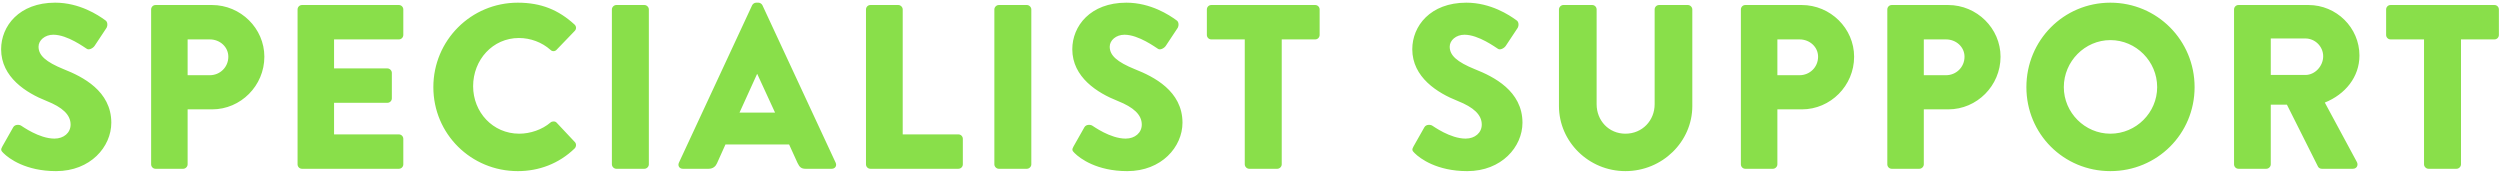 <?xml version="1.0" encoding="UTF-8"?><svg id="a" xmlns="http://www.w3.org/2000/svg" viewBox="0 0 374 26"><defs><style>.b{fill:#89df4a;stroke-width:0px;}</style></defs><path class="b" d="m9.581,10.375c-2.765-1.12-3.815-2.1-3.815-3.395,0-.945.945-1.785,2.205-1.785,2.135,0,4.69,1.925,5.005,2.1.315.245.945-.07,1.19-.455l1.785-2.695c.14-.245.21-.875-.21-1.12-1.05-.77-3.85-2.625-7.49-2.625C2.862.401.167,3.9.167,7.365c0,4.2,3.78,6.545,6.79,7.735,2.38.945,3.605,2.065,3.605,3.535,0,1.225-1.015,2.1-2.415,2.1-2.31,0-4.83-1.855-4.97-1.925-.245-.175-.91-.245-1.19.21l-1.645,2.905c-.28.49-.175.63.175.98.805.805,3.325,2.695,7.875,2.695,5.145,0,8.26-3.64,8.26-7.245,0-4.76-4.34-6.895-7.07-7.98ZM31.708.751h-8.435c-.385,0-.665.315-.665.665v23.169c0,.35.28.665.665.665h4.13c.35,0,.665-.315.665-.665v-8.225h3.675c4.27,0,7.805-3.535,7.805-7.875,0-4.235-3.535-7.735-7.84-7.735Zm-.315,10.5h-3.325v-5.355h3.325c1.505,0,2.765,1.12,2.765,2.59,0,1.575-1.26,2.765-2.765,2.765ZM59.67.751h-14.489c-.385,0-.665.315-.665.665v23.169c0,.35.28.665.665.665h14.489c.385,0,.665-.315.665-.665v-3.815c0-.35-.28-.665-.665-.665h-9.695v-4.725h7.98c.35,0,.665-.28.665-.665v-3.815c0-.35-.315-.665-.665-.665h-7.98v-4.34h9.695c.385,0,.665-.315.665-.665V1.415c0-.35-.28-.665-.665-.665Zm17.969,4.935c1.715,0,3.43.63,4.725,1.785.245.245.63.245.875,0l2.73-2.835c.28-.28.28-.7-.035-.98-2.38-2.17-4.97-3.255-8.47-3.255-7,0-12.635,5.635-12.635,12.634s5.635,12.564,12.635,12.564c3.115,0,6.125-1.085,8.505-3.395.245-.245.28-.7.035-.945l-2.73-2.905c-.21-.245-.665-.245-.91-.035-1.26,1.085-3.045,1.68-4.69,1.68-3.955,0-6.895-3.22-6.895-7.105,0-3.92,2.905-7.21,6.86-7.21ZM96.403.751h-4.2c-.35,0-.665.315-.665.665v23.169c0,.35.315.665.665.665h4.2c.35,0,.665-.315.665-.665V1.415c0-.35-.315-.665-.665-.665Zm17.657.035c-.105-.21-.35-.385-.595-.385h-.35c-.245,0-.49.175-.595.385l-10.955,23.554c-.21.455.07.91.595.91h3.85c.7,0,1.085-.42,1.26-.84l1.26-2.8h9.52l1.26,2.765c.315.665.595.875,1.225.875h3.885c.525,0,.805-.455.595-.91L114.06.786Zm-3.43,16.064l2.625-5.775h.035l2.66,5.775h-5.32Zm32.746,3.255h-8.33V1.415c0-.35-.315-.665-.665-.665h-4.165c-.385,0-.665.315-.665.665v23.169c0,.35.28.665.665.665h13.159c.385,0,.665-.315.665-.665v-3.815c0-.35-.28-.665-.665-.665ZM153.621.751h-4.2c-.35,0-.665.315-.665.665v23.169c0,.35.315.665.665.665h4.2c.35,0,.665-.315.665-.665V1.415c0-.35-.315-.665-.665-.665Zm16.208,9.625c-2.765-1.12-3.815-2.1-3.815-3.395,0-.945.945-1.785,2.205-1.785,2.135,0,4.69,1.925,5.005,2.1.315.245.945-.07,1.19-.455l1.785-2.695c.14-.245.21-.875-.21-1.12-1.05-.77-3.85-2.625-7.49-2.625-5.39,0-8.085,3.5-8.085,6.965,0,4.2,3.78,6.545,6.79,7.735,2.38.945,3.605,2.065,3.605,3.535,0,1.225-1.015,2.1-2.415,2.1-2.31,0-4.83-1.855-4.97-1.925-.245-.175-.91-.245-1.19.21l-1.645,2.905c-.28.49-.175.63.175.98.805.805,3.325,2.695,7.875,2.695,5.145,0,8.26-3.64,8.26-7.245,0-4.76-4.34-6.895-7.07-7.98ZM196.751.751h-15.539c-.385,0-.665.315-.665.665v3.815c0,.35.28.665.665.665h5.005v18.689c0,.35.315.665.665.665h4.2c.35,0,.665-.315.665-.665V5.895h5.005c.385,0,.665-.315.665-.665V1.415c0-.35-.28-.665-.665-.665Zm23.94,9.625c-2.765-1.12-3.815-2.1-3.815-3.395,0-.945.945-1.785,2.205-1.785,2.135,0,4.69,1.925,5.005,2.1.315.245.945-.07,1.19-.455l1.785-2.695c.14-.245.21-.875-.21-1.12-1.05-.77-3.85-2.625-7.49-2.625-5.39,0-8.085,3.5-8.085,6.965,0,4.2,3.78,6.545,6.79,7.735,2.38.945,3.605,2.065,3.605,3.535,0,1.225-1.015,2.1-2.415,2.1-2.31,0-4.83-1.855-4.97-1.925-.245-.175-.91-.245-1.19.21l-1.645,2.905c-.28.49-.175.63.175.98.805.805,3.325,2.695,7.875,2.695,5.145,0,8.26-3.64,8.26-7.245,0-4.76-4.34-6.895-7.07-7.98ZM252.505.751h-4.305c-.385,0-.665.315-.665.665v14.174c0,2.45-1.855,4.41-4.375,4.41-2.485,0-4.305-1.96-4.305-4.41V1.415c0-.35-.28-.665-.665-.665h-4.305c-.35,0-.665.315-.665.665v14.454c0,5.32,4.445,9.73,9.94,9.73,5.53,0,10.01-4.41,10.01-9.73V1.415c0-.35-.315-.665-.665-.665Zm17.031,0h-8.435c-.385,0-.665.315-.665.665v23.169c0,.35.28.665.665.665h4.13c.35,0,.665-.315.665-.665v-8.225h3.675c4.27,0,7.805-3.535,7.805-7.875,0-4.235-3.535-7.735-7.84-7.735Zm-.315,10.5h-3.325v-5.355h3.325c1.505,0,2.765,1.12,2.765,2.59,0,1.575-1.26,2.765-2.765,2.765Zm22.221-10.5h-8.435c-.385,0-.665.315-.665.665v23.169c0,.35.28.665.665.665h4.13c.35,0,.665-.315.665-.665v-8.225h3.675c4.27,0,7.805-3.535,7.805-7.875,0-4.235-3.535-7.735-7.84-7.735Zm-.315,10.5h-3.325v-5.355h3.325c1.505,0,2.765,1.12,2.765,2.59,0,1.575-1.26,2.765-2.765,2.765ZM315.712.401c-7,0-12.564,5.635-12.564,12.634s5.565,12.564,12.564,12.564,12.599-5.565,12.599-12.564-5.6-12.634-12.599-12.634Zm0,19.599c-3.815,0-6.965-3.15-6.965-6.965,0-3.85,3.15-7.035,6.965-7.035,3.85,0,7,3.185,7,7.035,0,3.815-3.15,6.965-7,6.965Zm37.261-11.69c0-4.165-3.43-7.56-7.63-7.56h-10.465c-.385,0-.665.315-.665.665v23.169c0,.35.28.665.665.665h4.165c.35,0,.665-.315.665-.665v-8.925h2.415l4.655,9.275c.07.14.28.315.56.315h4.655c.595,0,.84-.56.595-1.015l-4.795-8.89c3.045-1.225,5.18-3.815,5.18-7.035Zm-8.085,2.905h-5.18v-5.46h5.18c1.435,0,2.66,1.19,2.66,2.66s-1.225,2.8-2.66,2.8Zm28.28-10.465h-15.539c-.385,0-.665.315-.665.665v3.815c0,.35.28.665.665.665h5.005v18.689c0,.35.315.665.665.665h4.2c.35,0,.665-.315.665-.665V5.895h5.005c.385,0,.665-.315.665-.665V1.415c0-.35-.28-.665-.665-.665Z"/></svg>
